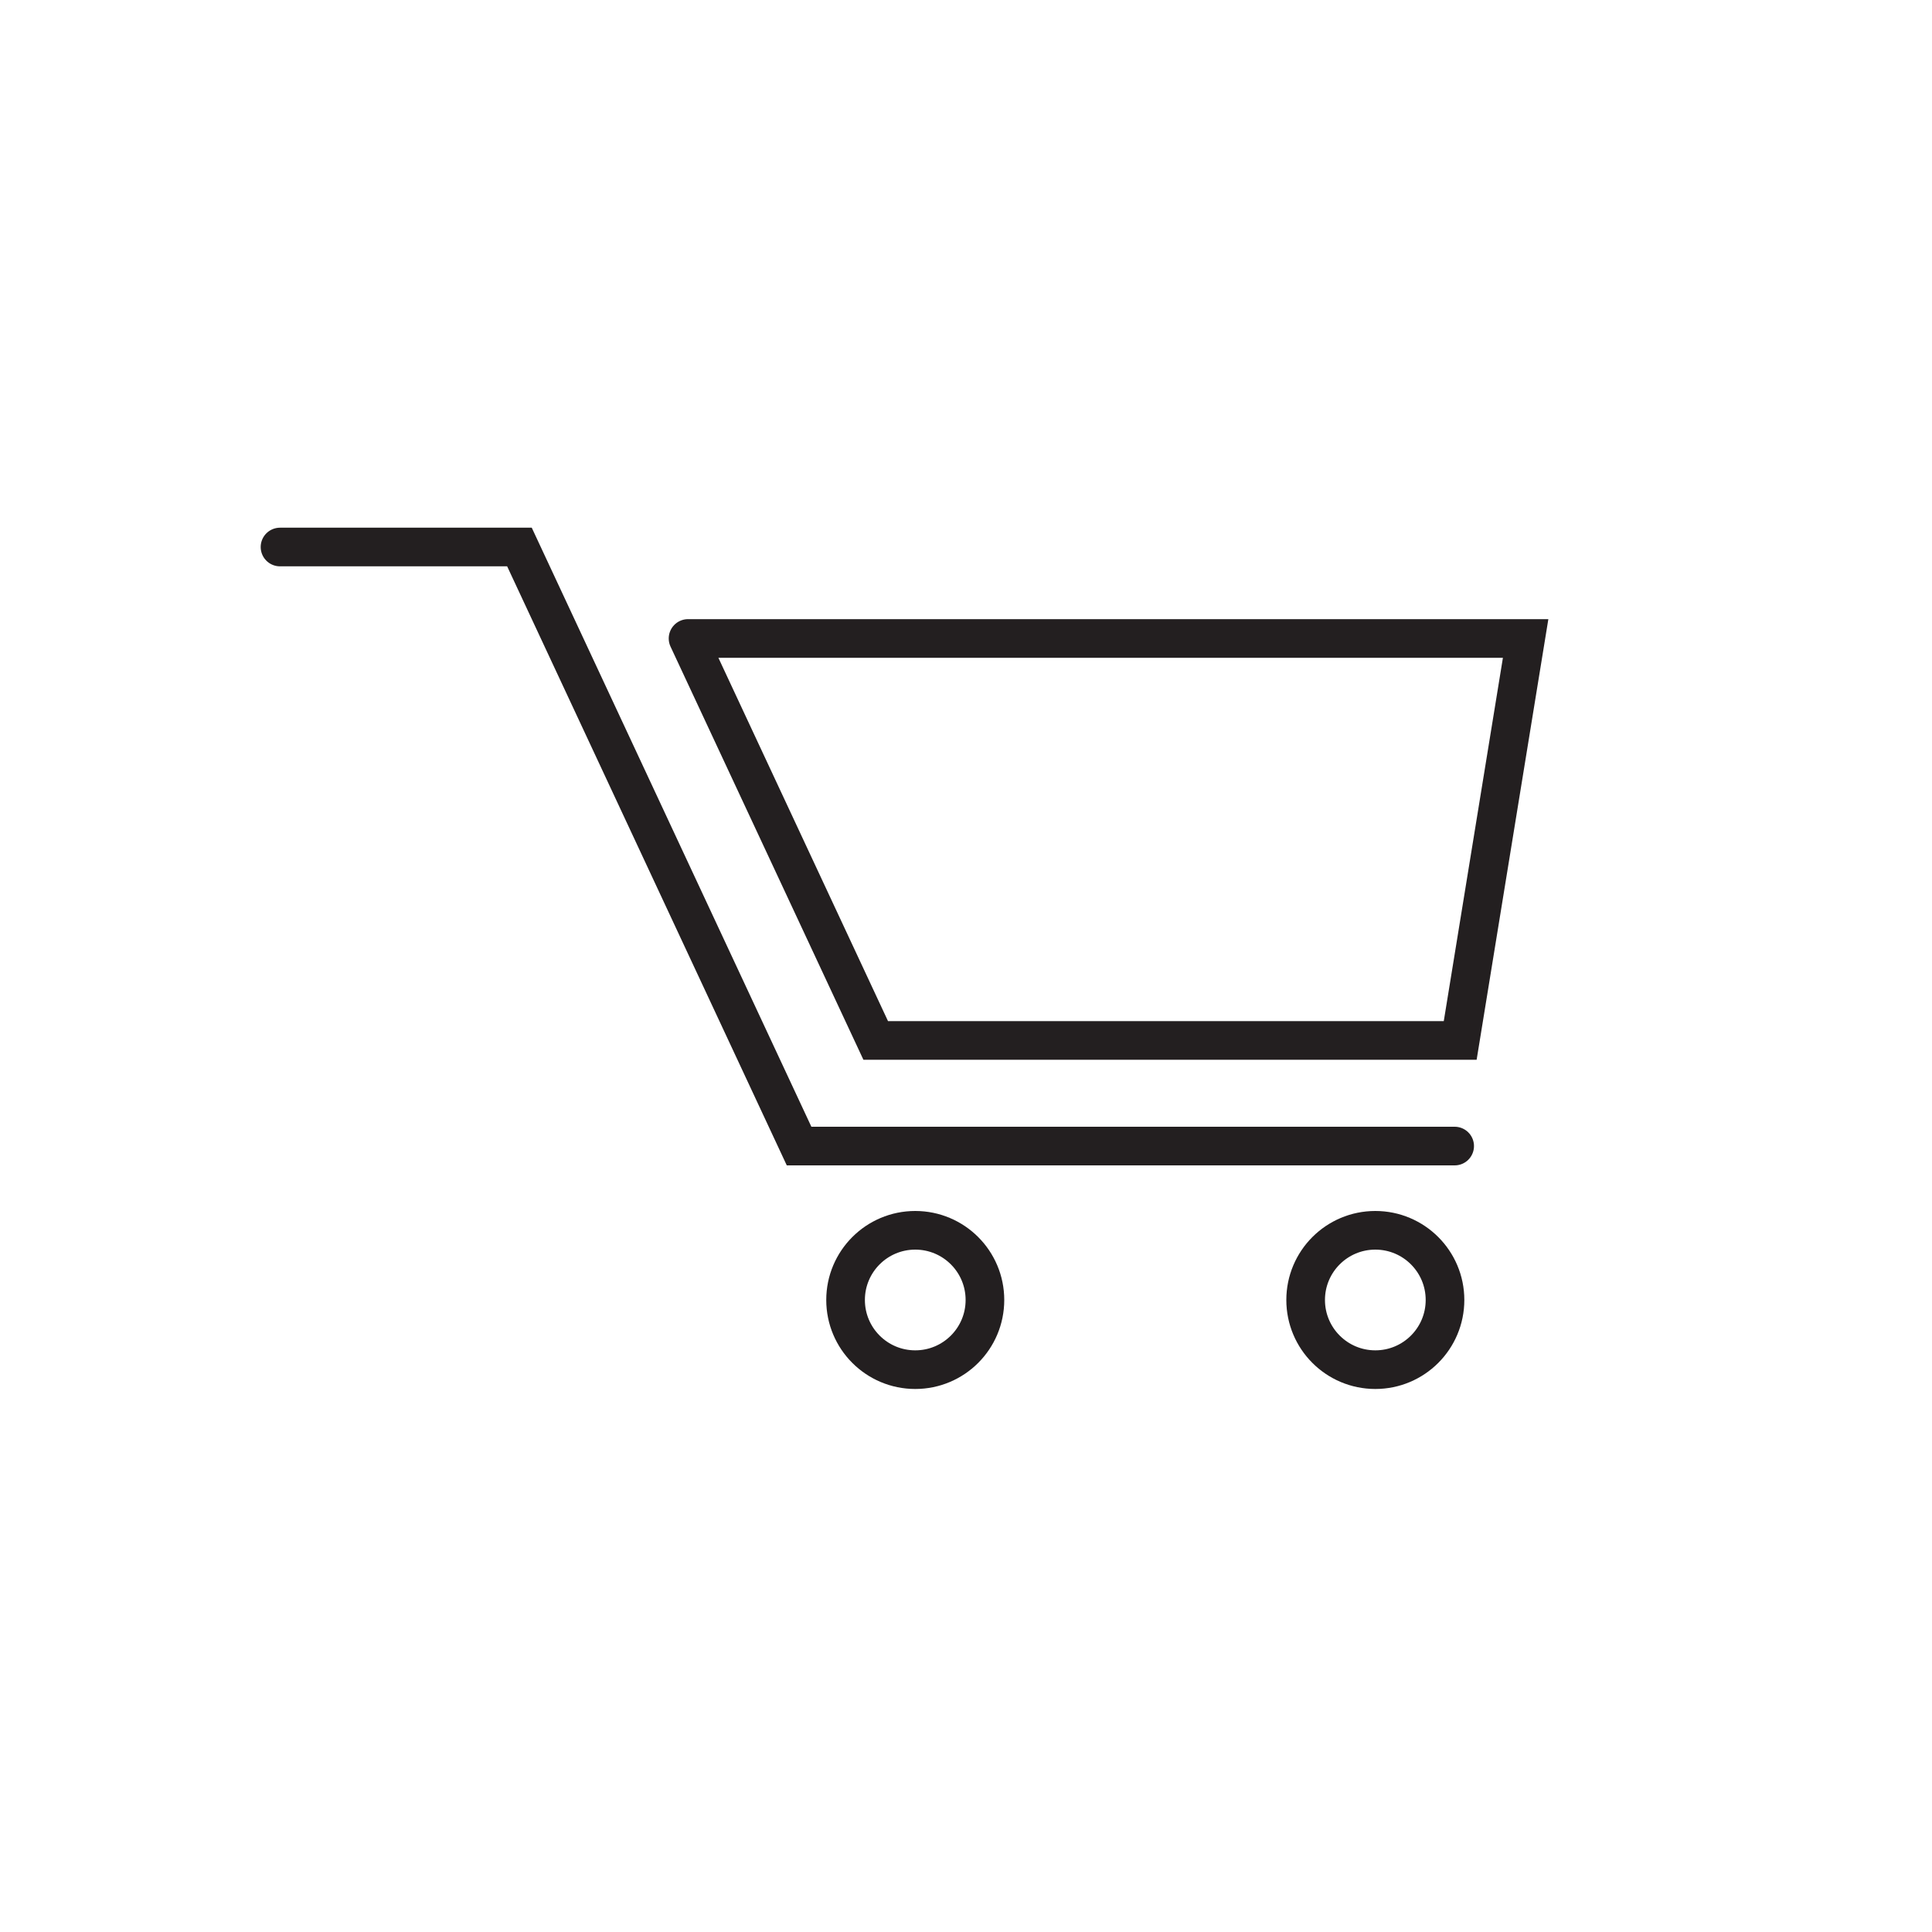 <svg id="Layer_1" data-name="Layer 1" xmlns="http://www.w3.org/2000/svg" viewBox="0 0 150 150"><defs><style>.cls-1{fill:none;stroke:#231f20;stroke-linecap:round;stroke-miterlimit:10;stroke-width:3px;}</style></defs><title>ps-icons</title><polyline class="cls-1" points="21.74 42.47 40.33 42.47 62.04 88.98 112.94 88.98"/><polyline class="cls-1" points="53.42 49.57 118.45 49.57 113.37 80.78 67.99 80.78 53.42 49.57"/><circle class="cls-1" cx="106.78" cy="100.93" r="5.41"/><circle class="cls-1" cx="71.06" cy="100.93" r="5.41"/></svg>